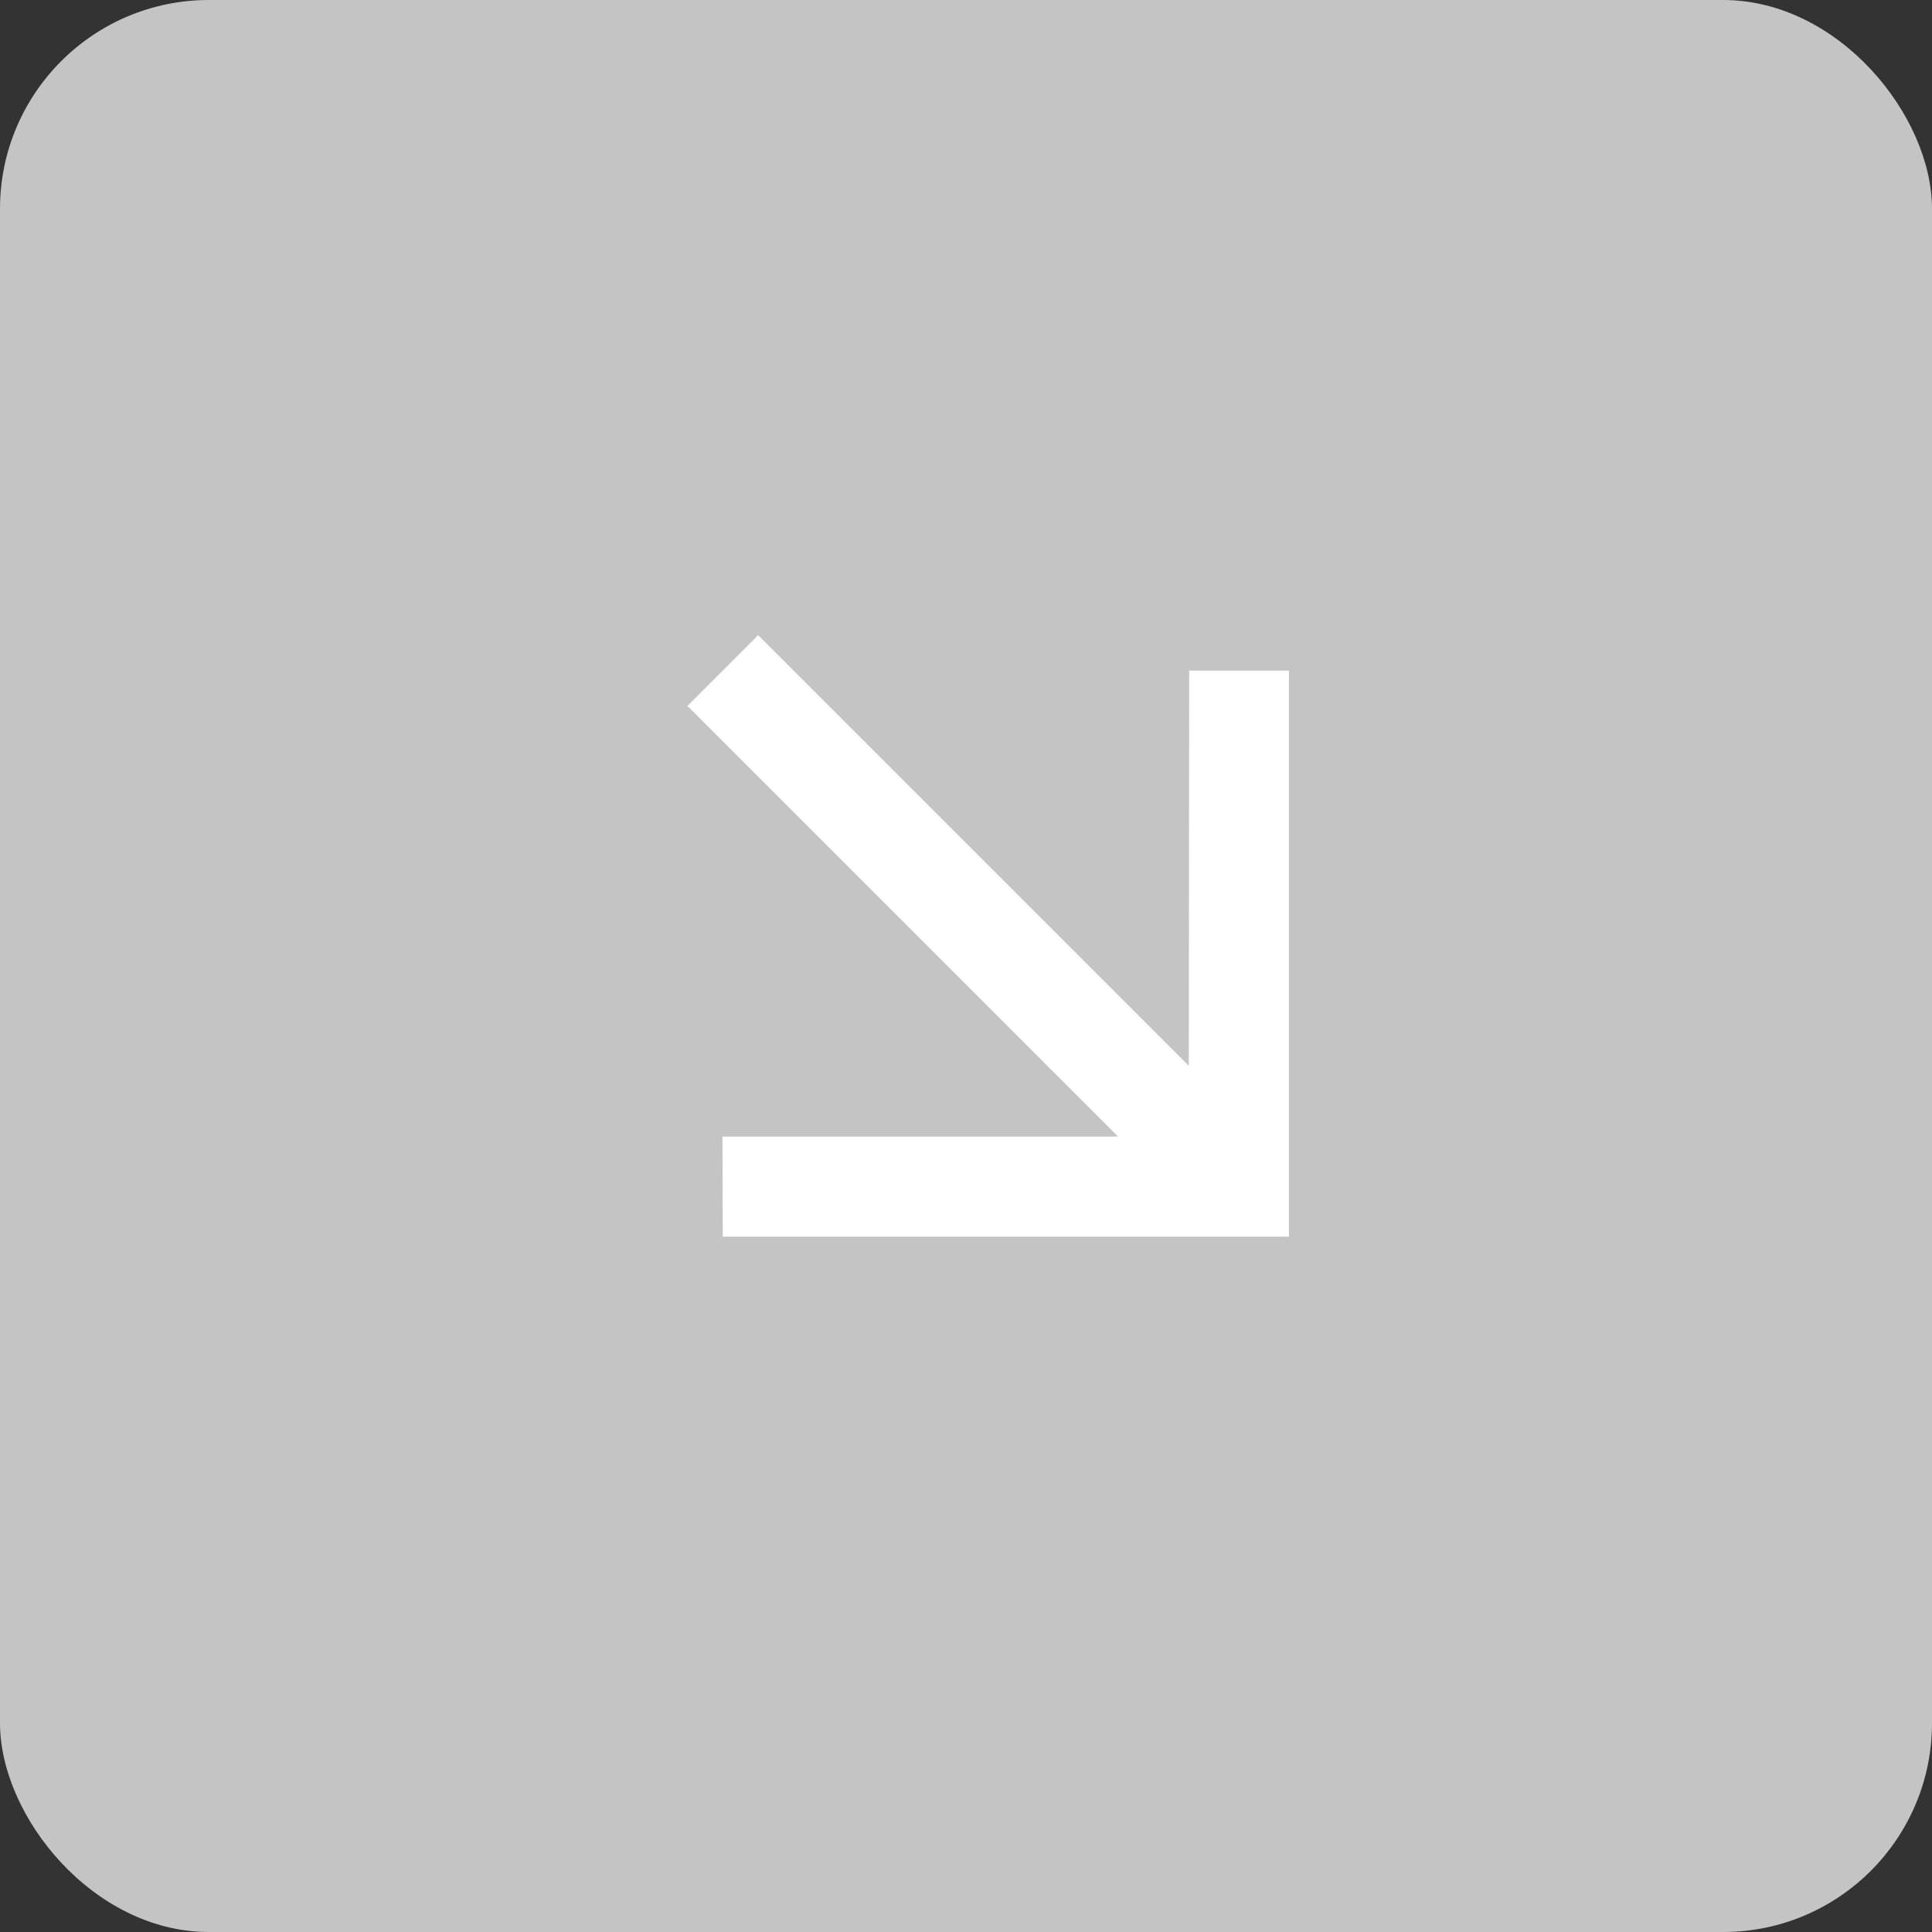 <?xml version="1.0" encoding="UTF-8"?> <svg xmlns="http://www.w3.org/2000/svg" width="37" height="37" viewBox="0 0 37 37" fill="none"><rect x="0" y="0" width="37" height="37" fill="#333333" stroke="none"/><rect width="37" height="37" rx="4" fill="#C4C4C4"></rect><path d="M13.165 13.52L21.412 21.767H13.836L13.842 23.684H24.685V12.842H22.774L22.767 20.411L14.52 12.164L13.165 13.52Z" fill="white"></path></svg> 
